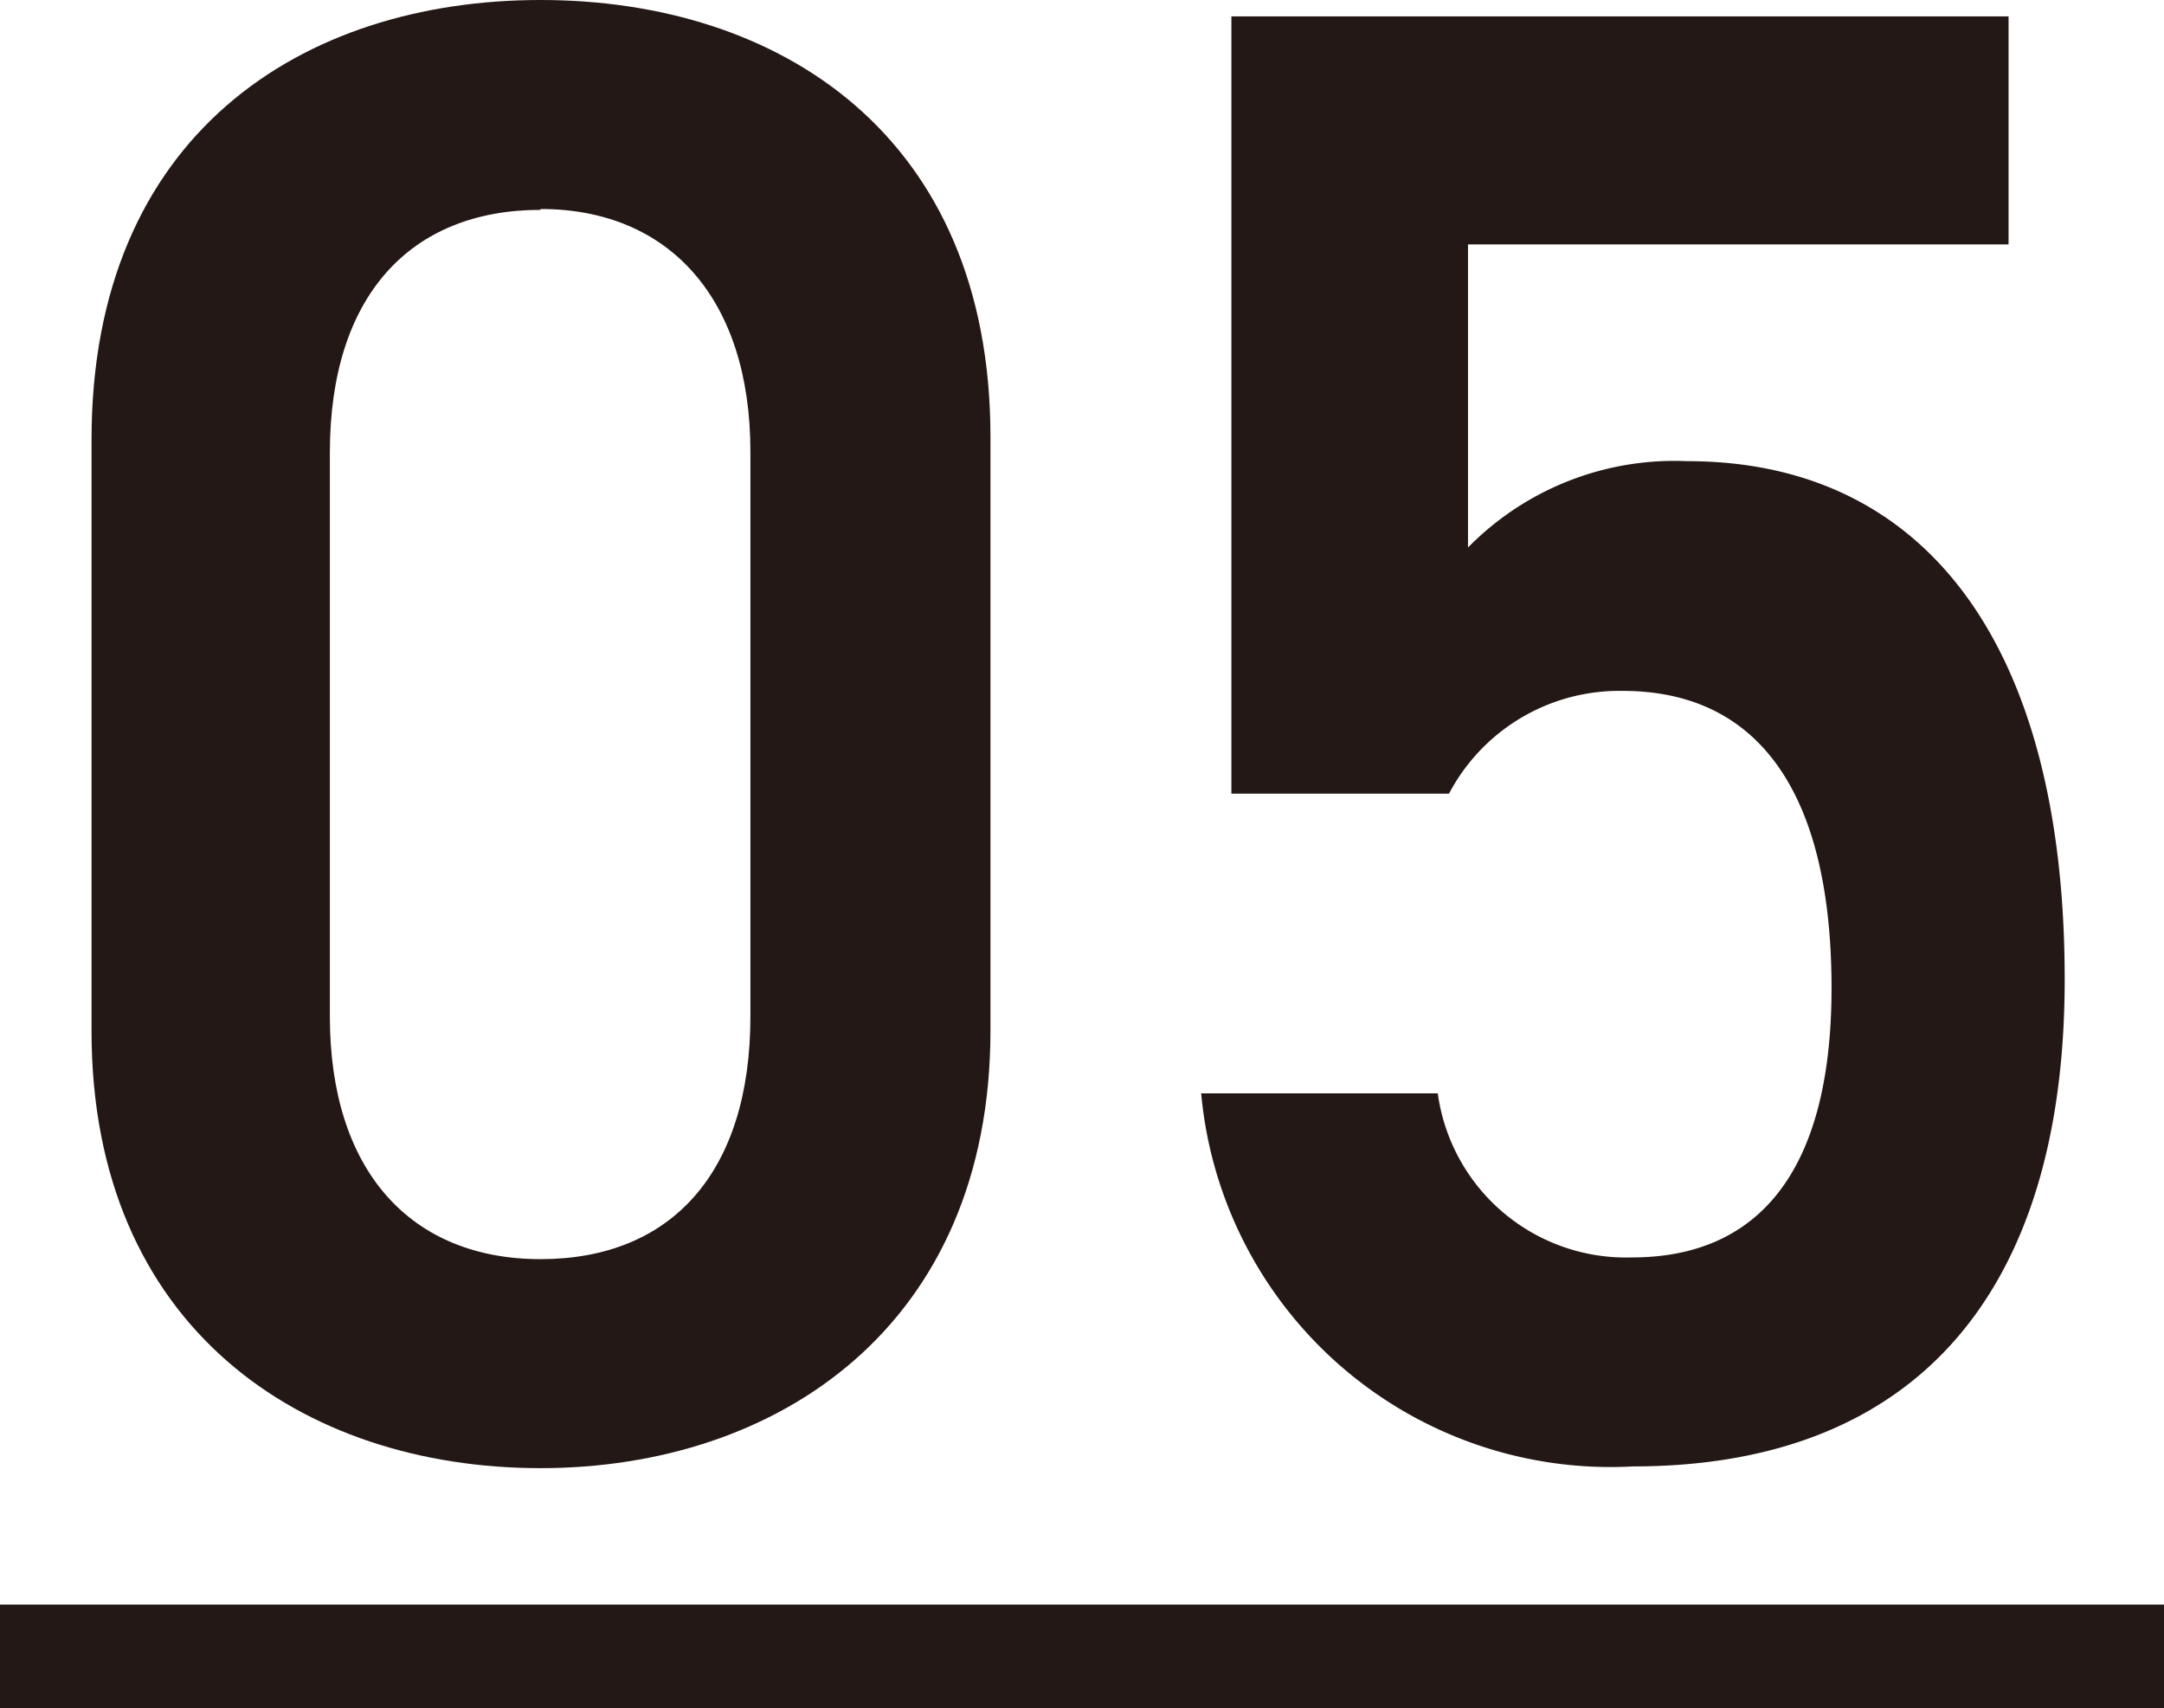 <svg xmlns="http://www.w3.org/2000/svg" viewBox="0 0 25.06 19.78"><defs><style>.cls-1{fill:#231815;}</style></defs><g id="レイヤー_2" data-name="レイヤー 2"><g id="レイヤー_2-2" data-name="レイヤー 2"><path class="cls-1" d="M6.26,17c-2.76,0-5.2-1.63-5.2-5.06V5.09C1.06,1.56,3.5,0,6.26,0s5.21,1.56,5.21,5.06v6.87C11.47,15.36,9,17,6.26,17Zm0-14.57c-1.51,0-2.44,1-2.44,2.81v6.53c0,1.78.93,2.81,2.44,2.81s2.43-1,2.43-2.81V5.23C8.69,3.46,7.75,2.42,6.26,2.42Z"/><path class="cls-1" d="M16.78,9.19H14.26v-9h9V2.83H17V6.34a3.35,3.35,0,0,1,2.54-1c2.76,0,4.37,2.13,4.37,6,0,3.63-1.73,5.64-5,5.64a4.76,4.76,0,0,1-5-4.32h2.74a2.2,2.2,0,0,0,2.25,1.9c1.42,0,2.31-.94,2.31-3.12S20.42,8,18.79,8A2.23,2.23,0,0,0,16.78,9.19Z"/><path class="cls-1" d="M0,19.78v-1.2H25.06v1.2Z"/></g></g></svg>
